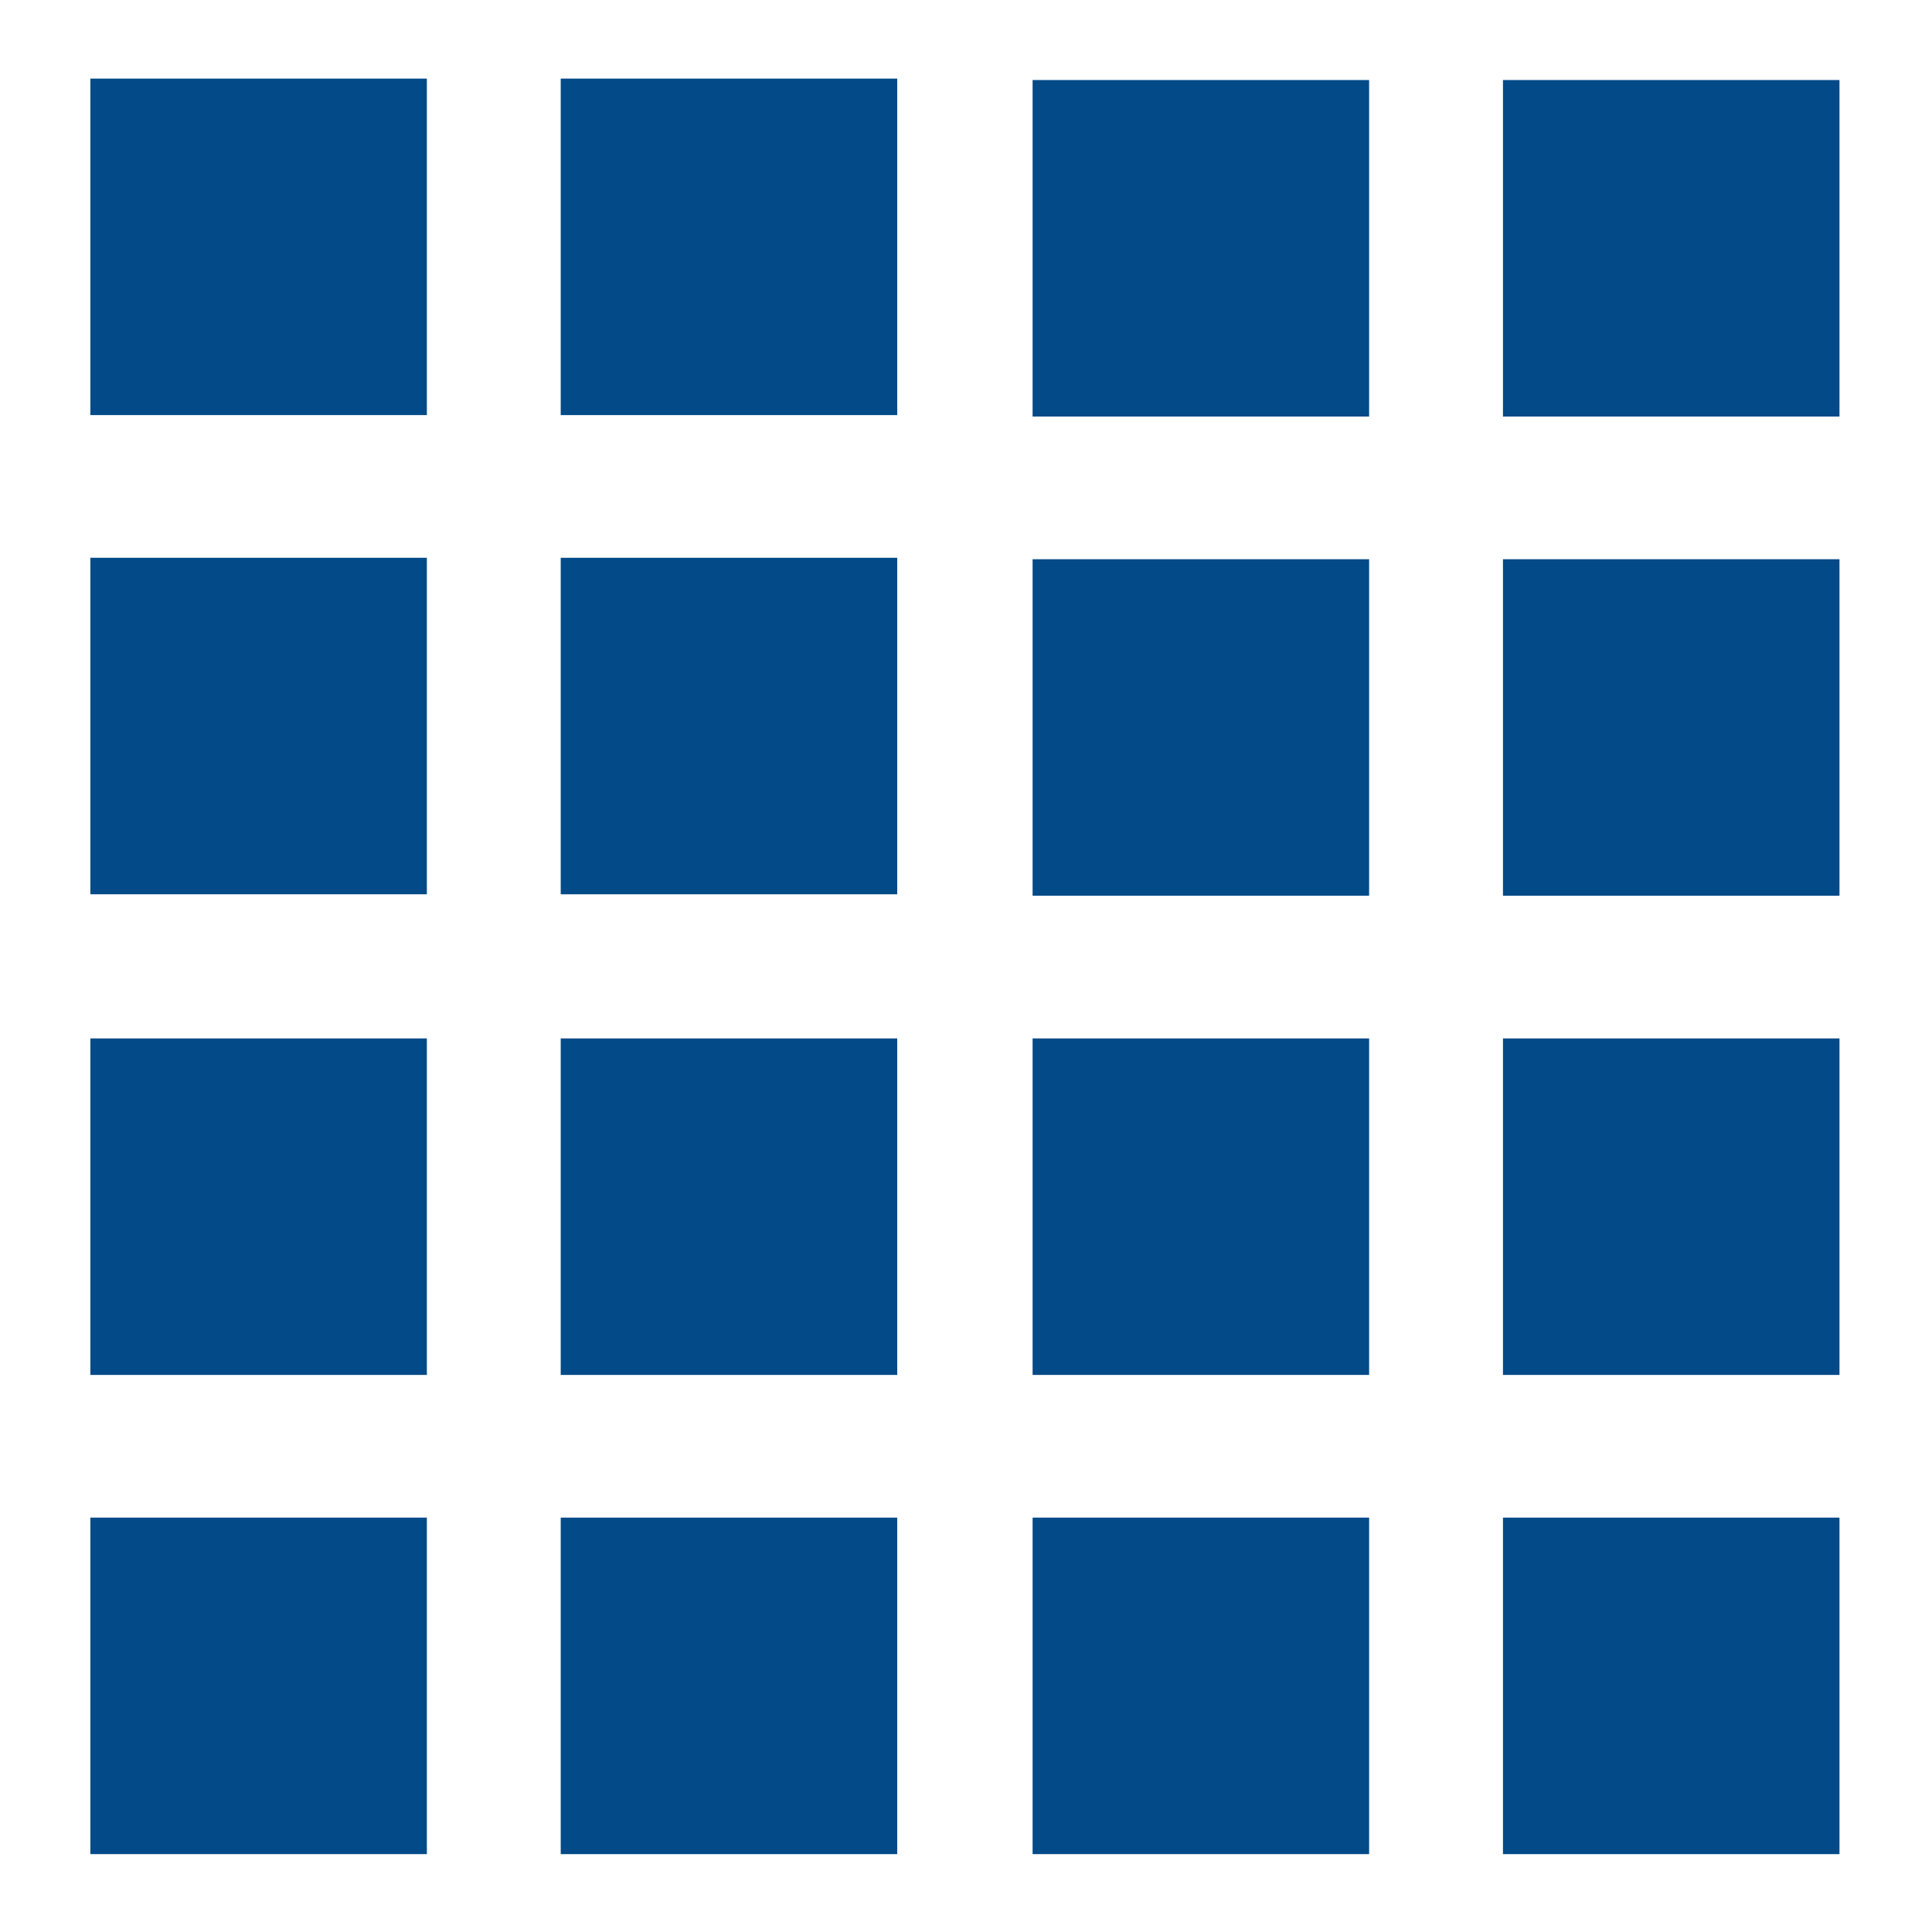 <?xml version="1.0" encoding="UTF-8" standalone="no"?>
<!-- Generator: Adobe Illustrator 16.0.0, SVG Export Plug-In . SVG Version: 6.00 Build 0)  -->

<svg
   xmlns:dc="http://purl.org/dc/elements/1.1/"
   xmlns:cc="http://creativecommons.org/ns#"
   xmlns:rdf="http://www.w3.org/1999/02/22-rdf-syntax-ns#"
   xmlns:svg="http://www.w3.org/2000/svg"
   xmlns="http://www.w3.org/2000/svg"
   xmlns:sodipodi="http://sodipodi.sourceforge.net/DTD/sodipodi-0.dtd"
   xmlns:inkscape="http://www.inkscape.org/namespaces/inkscape"
   version="1.1"
   id="Layer_1"
   x="0px"
   y="0px"
   width="500"
   height="500"
   viewBox="0 0 500 500"
   enable-background="new 0 0 480 480"
   xml:space="preserve"
   inkscape:version="0.91 r13725"
   sodipodi:docname="444.svg"><defs
     id="defs77" /><sodipodi:namedview
     pagecolor="#ffffff"
     bordercolor="#666666"
     borderopacity="1"
     objecttolerance="10"
     gridtolerance="10"
     guidetolerance="10"
     inkscape:pageopacity="0"
     inkscape:pageshadow="2"
     inkscape:window-width="2560"
     inkscape:window-height="1413"
     id="namedview75"
     showgrid="false"
     inkscape:zoom="0.49166667"
     inkscape:cx="-130.16949"
     inkscape:cy="240"
     inkscape:window-x="0"
     inkscape:window-y="27"
     inkscape:window-maximized="0"
     inkscape:current-layer="Layer_1" /><rect
     x="23.384"
     y="20.337"
     width="87.088"
     height="87.088"
     id="rect43"
     style="fill:#024A88" /><rect
     x="145.113"
     y="20.338"
     width="87.089"
     height="87.089"
     id="rect45"
     style="fill:#024A88" /><rect
     x="23.384"
     y="144.352"
     width="87.088"
     height="87.086"
     id="rect47"
     style="fill:#024A88" /><rect
     x="145.113"
     y="144.353"
     width="87.089"
     height="87.088"
     id="rect49"
     style="fill:#024A88" /><rect
     x="267.237"
     y="20.712"
     width="87.088"
     height="87.088"
     id="rect51"
     style="fill:#024A88" /><rect
     x="388.966"
     y="20.713"
     stroke-miterlimit="10"
     width="87.09"
     height="87.089"
     id="rect53"
     style="fill:#024A88" /><rect
     x="267.237"
     y="144.727"
     width="87.088"
     height="87.086"
     id="rect55"
     style="fill:#024A88" /><rect
     x="388.966"
     y="144.728"
     width="87.09"
     height="87.088"
     id="rect57"
     style="fill:#024A88" /><rect
     x="23.384"
     y="268.742"
     width="87.088"
     height="87.09"
     id="rect59"
     style="fill:#024A88" /><rect
     x="145.113"
     y="268.742"
     width="87.089"
     height="87.09"
     id="rect61"
     style="fill:#024A88" /><rect
     x="23.384"
     y="392.756"
     width="87.088"
     height="87.088"
     id="rect63"
     style="fill:#024A88" /><rect
     x="145.113"
     y="392.759"
     width="87.089"
     height="87.088"
     id="rect65"
     style="fill:#024A88" /><rect
     x="267.237"
     y="268.742"
     width="87.088"
     height="87.088"
     id="rect67"
     style="fill:#024A88" /><rect
     x="388.966"
     y="268.742"
     width="87.09"
     height="87.09"
     id="rect69"
     style="fill:#024A88" /><rect
     x="267.237"
     y="392.756"
     width="87.088"
     height="87.088"
     id="rect71"
     style="fill:#024A88" /><rect
     x="388.966"
     y="392.759"
     width="87.09"
     height="87.088"
     id="rect73"
     style="fill:#024A88" /></svg>
